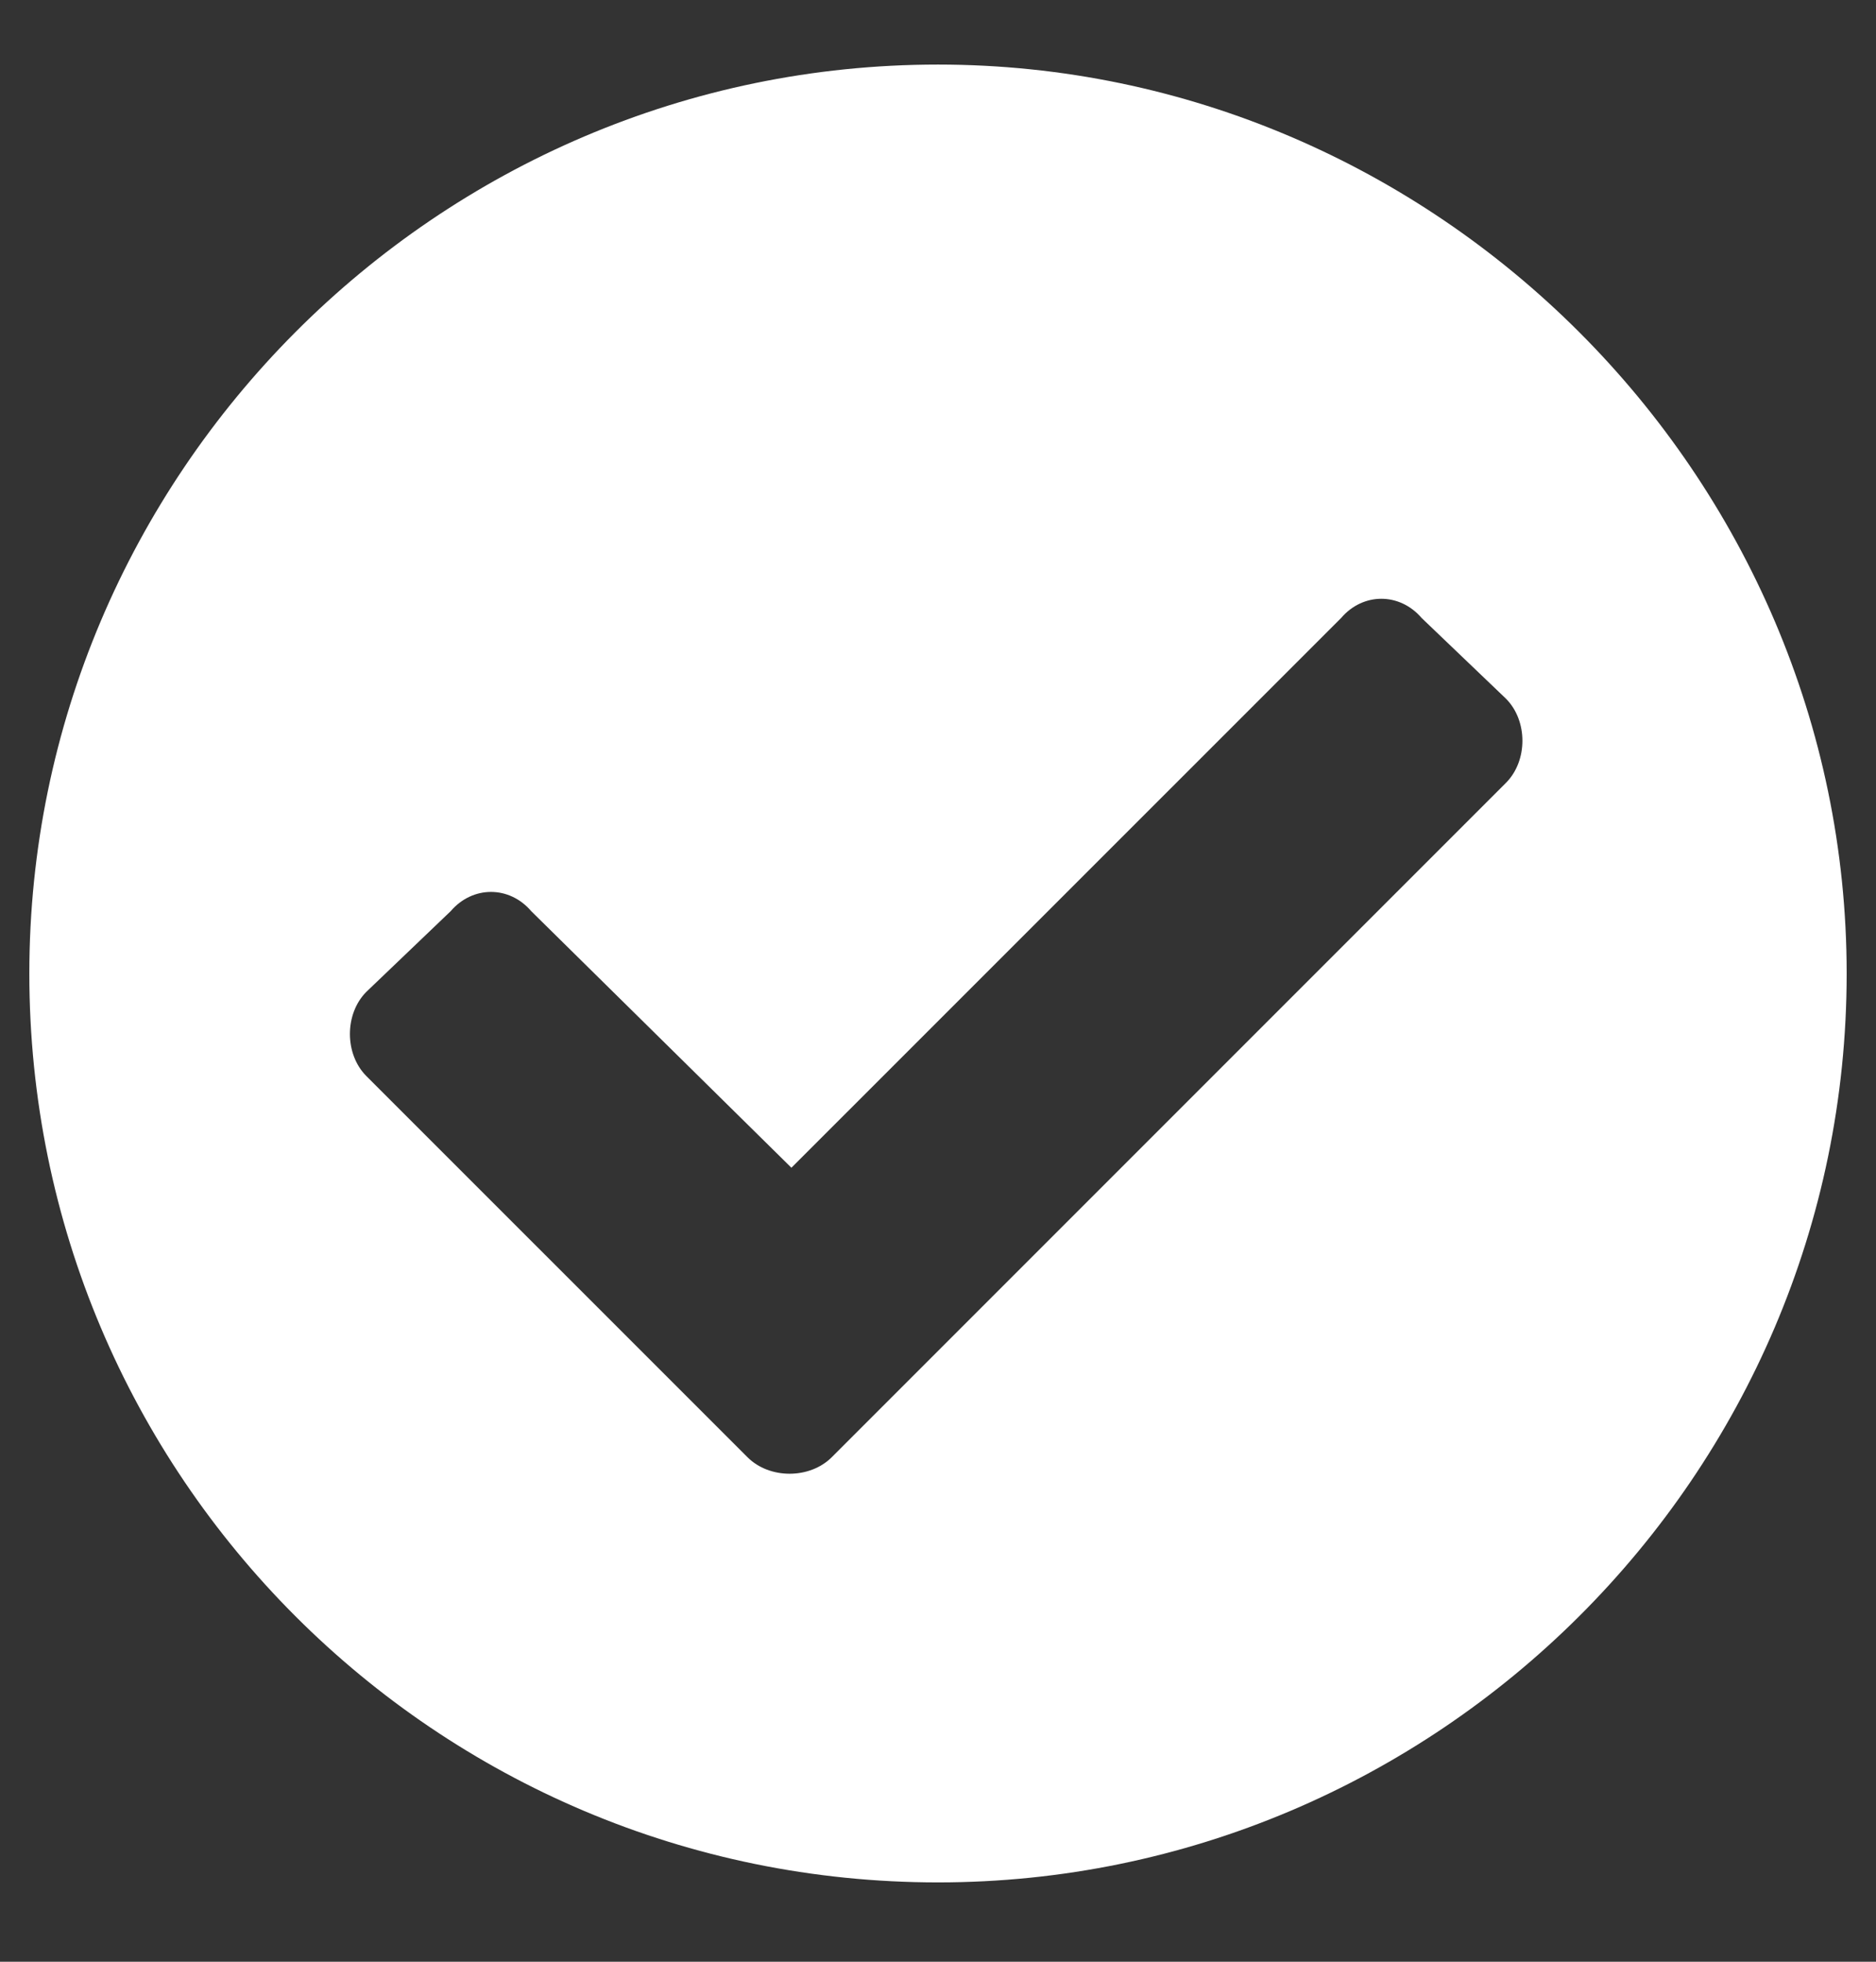 <svg width="22" height="23" viewBox="0 0 22 23" fill="none" xmlns="http://www.w3.org/2000/svg">
<rect x="0" y="0" width="22" height="23" fill="#333333" stroke="none"/>
<path d="M21.656 11.414C21.656 17.3 16.844 22.07 11 22.07C5.113 22.07 0.344 17.3 0.344 11.414C0.344 5.57 5.113 0.757 11 0.757C16.844 0.757 21.656 5.57 21.656 11.414ZM9.754 17.085L17.66 9.179C17.918 8.921 17.918 8.449 17.66 8.191L16.672 7.246C16.414 6.945 15.984 6.945 15.727 7.246L9.281 13.691L6.23 10.683C5.973 10.382 5.543 10.382 5.285 10.683L4.297 11.628C4.039 11.886 4.039 12.359 4.297 12.617L8.766 17.085C9.023 17.343 9.496 17.343 9.754 17.085Z" fill="white"/>
</svg>
